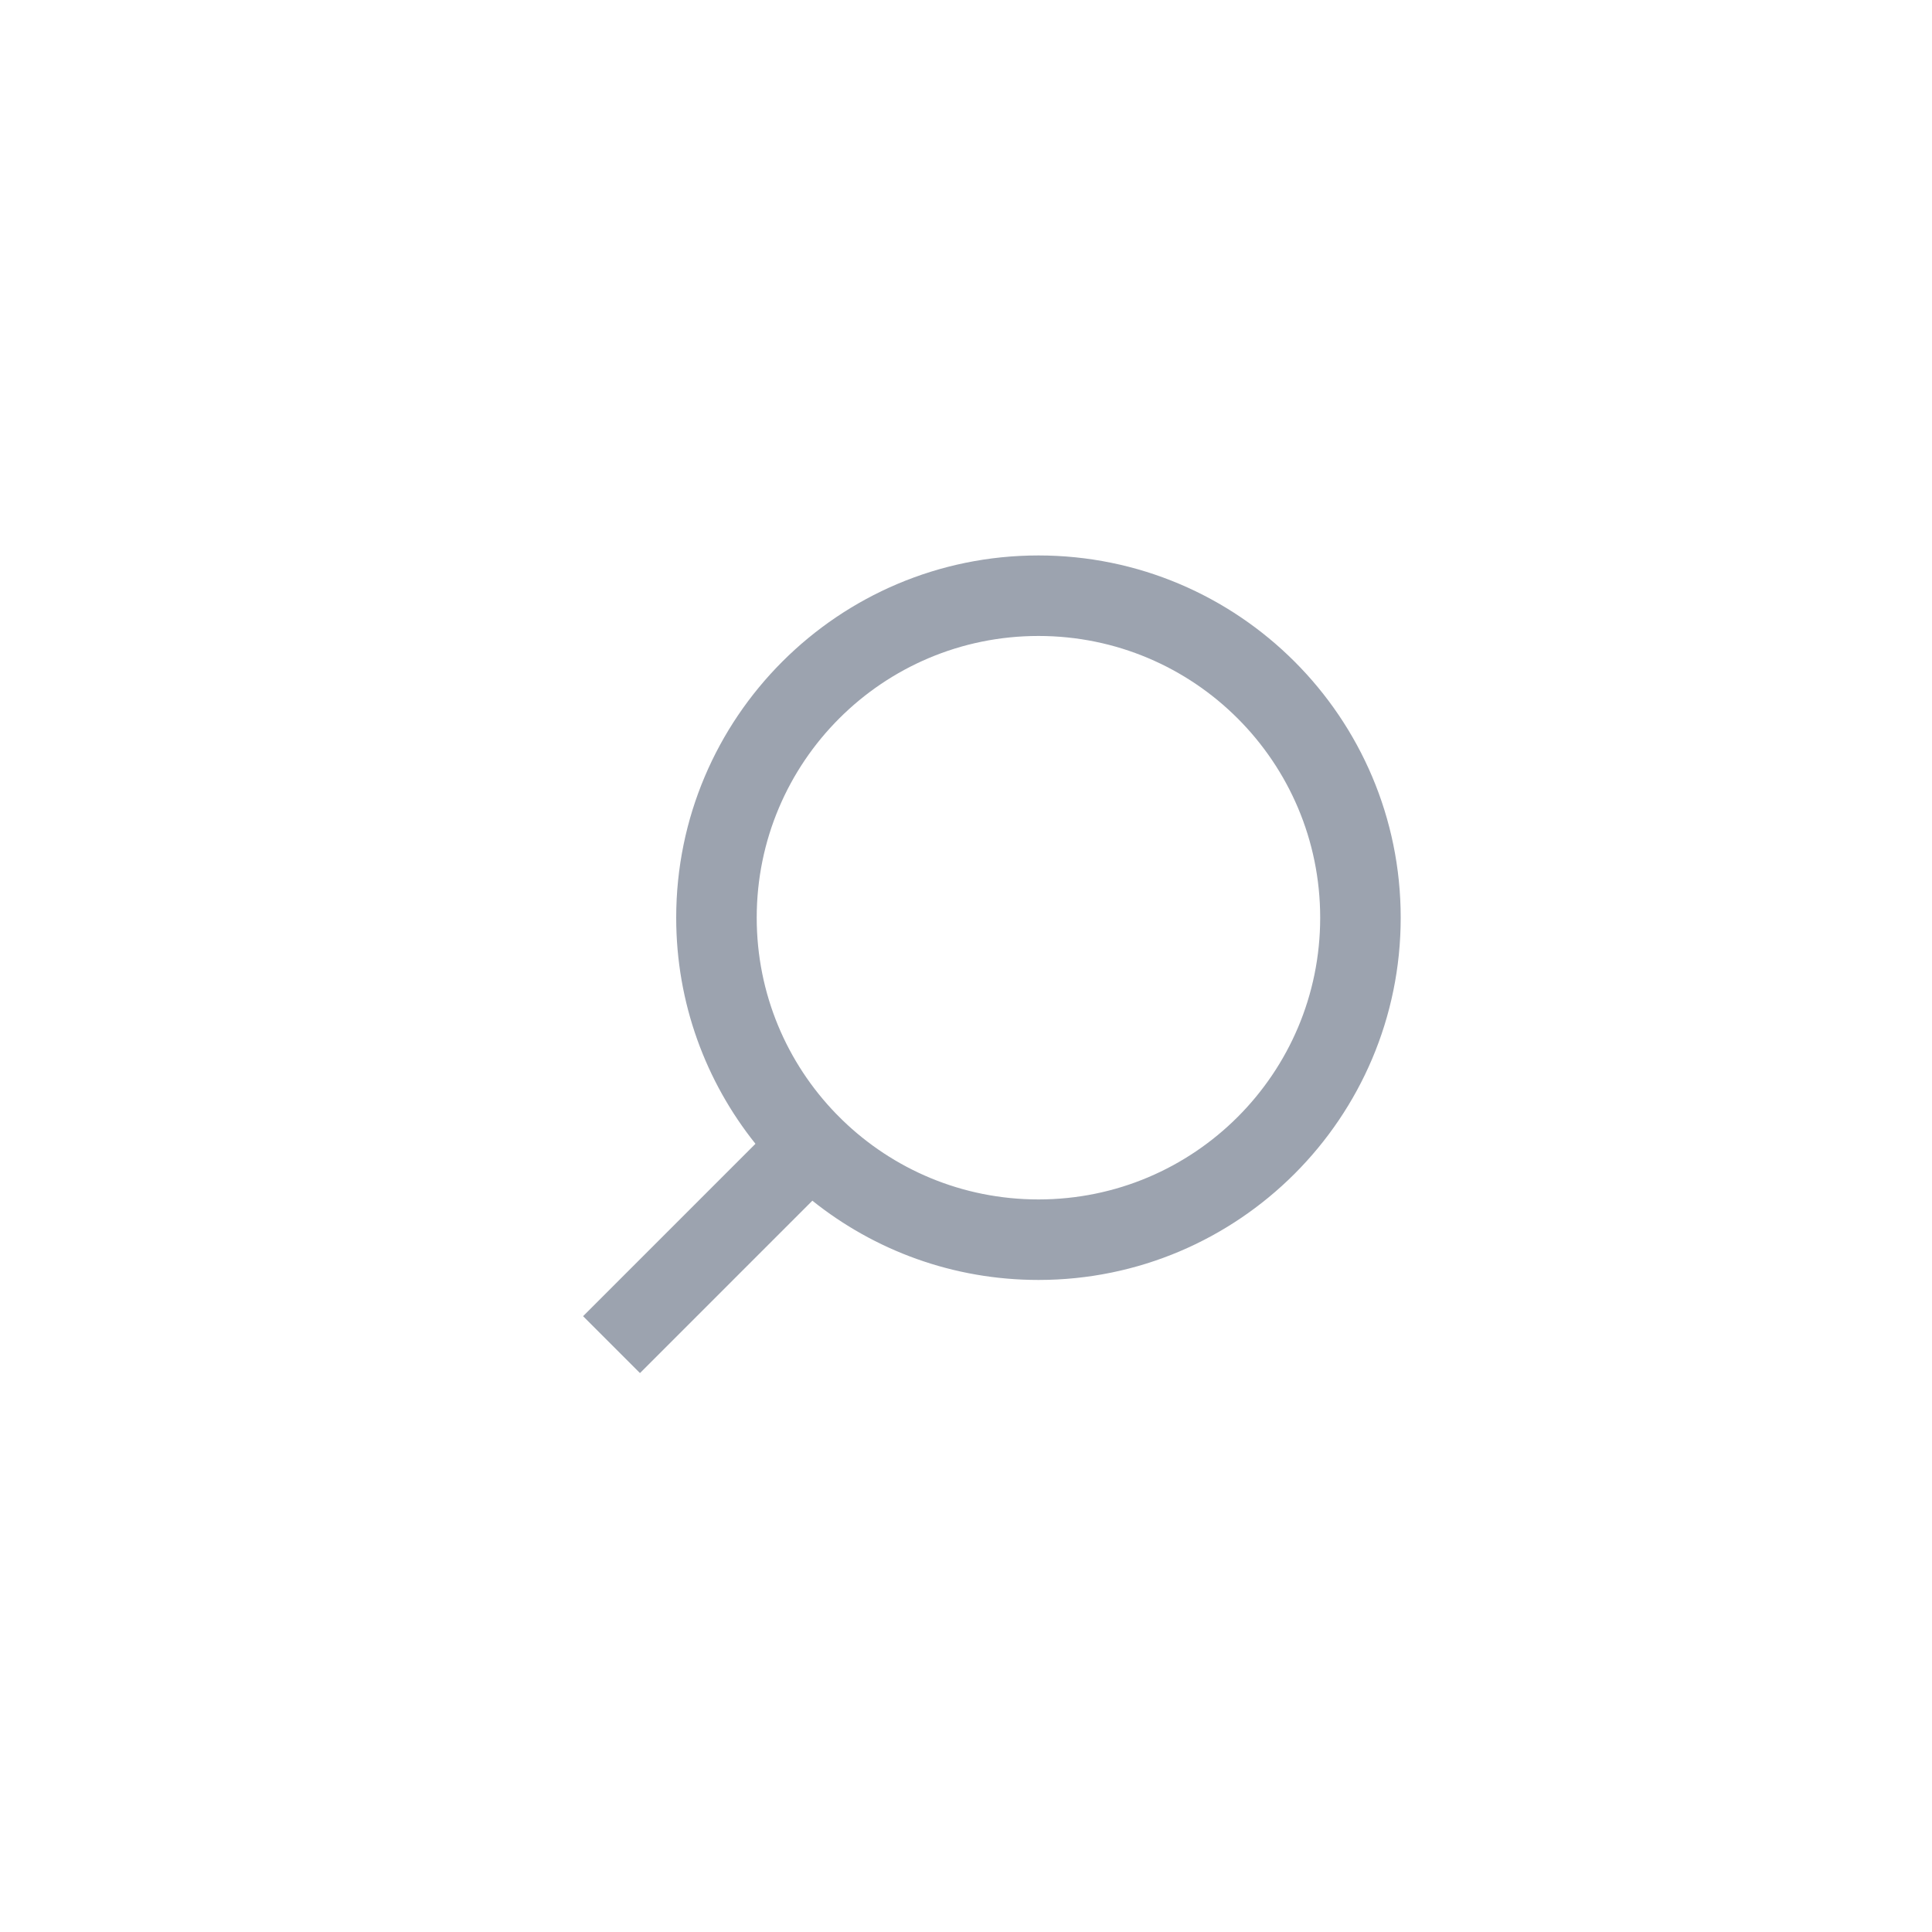 <svg width="40" height="40" viewBox="0 0 40 40" fill="none" xmlns="http://www.w3.org/2000/svg">
<g id="x 1" filter="url(#filter0_b_1470_4656)">
<path id="Vector" d="M15.641 23.681L12.072 27.25L13.25 28.428L16.819 24.859C18.103 25.886 19.73 26.5 21.5 26.5C25.64 26.5 29 23.14 29 19C29 14.86 25.64 11.5 21.5 11.5C17.36 11.5 14 14.86 14 19C14 20.77 14.614 22.397 15.641 23.681ZM17.313 23.062C16.294 22.012 15.667 20.58 15.667 19C15.667 15.777 18.277 13.167 21.5 13.167C24.723 13.167 27.333 15.777 27.333 19C27.333 22.223 24.723 24.833 21.5 24.833C19.92 24.833 18.488 24.206 17.438 23.187L17.313 23.062Z" fill="#9CA3AF"/>
</g>
<defs>
<filter id="filter0_b_1470_4656" x="-6" y="-6" width="52" height="52" filterUnits="userSpaceOnUse" color-interpolation-filters="sRGB">
<feFlood flood-opacity="0" result="BackgroundImageFix"/>
<feGaussianBlur in="BackgroundImageFix" stdDeviation="3"/>
<feComposite in2="SourceAlpha" operator="in" result="effect1_backgroundBlur_1470_4656"/>
<feBlend mode="normal" in="SourceGraphic" in2="effect1_backgroundBlur_1470_4656" result="shape"/>
</filter>
</defs>
</svg>
